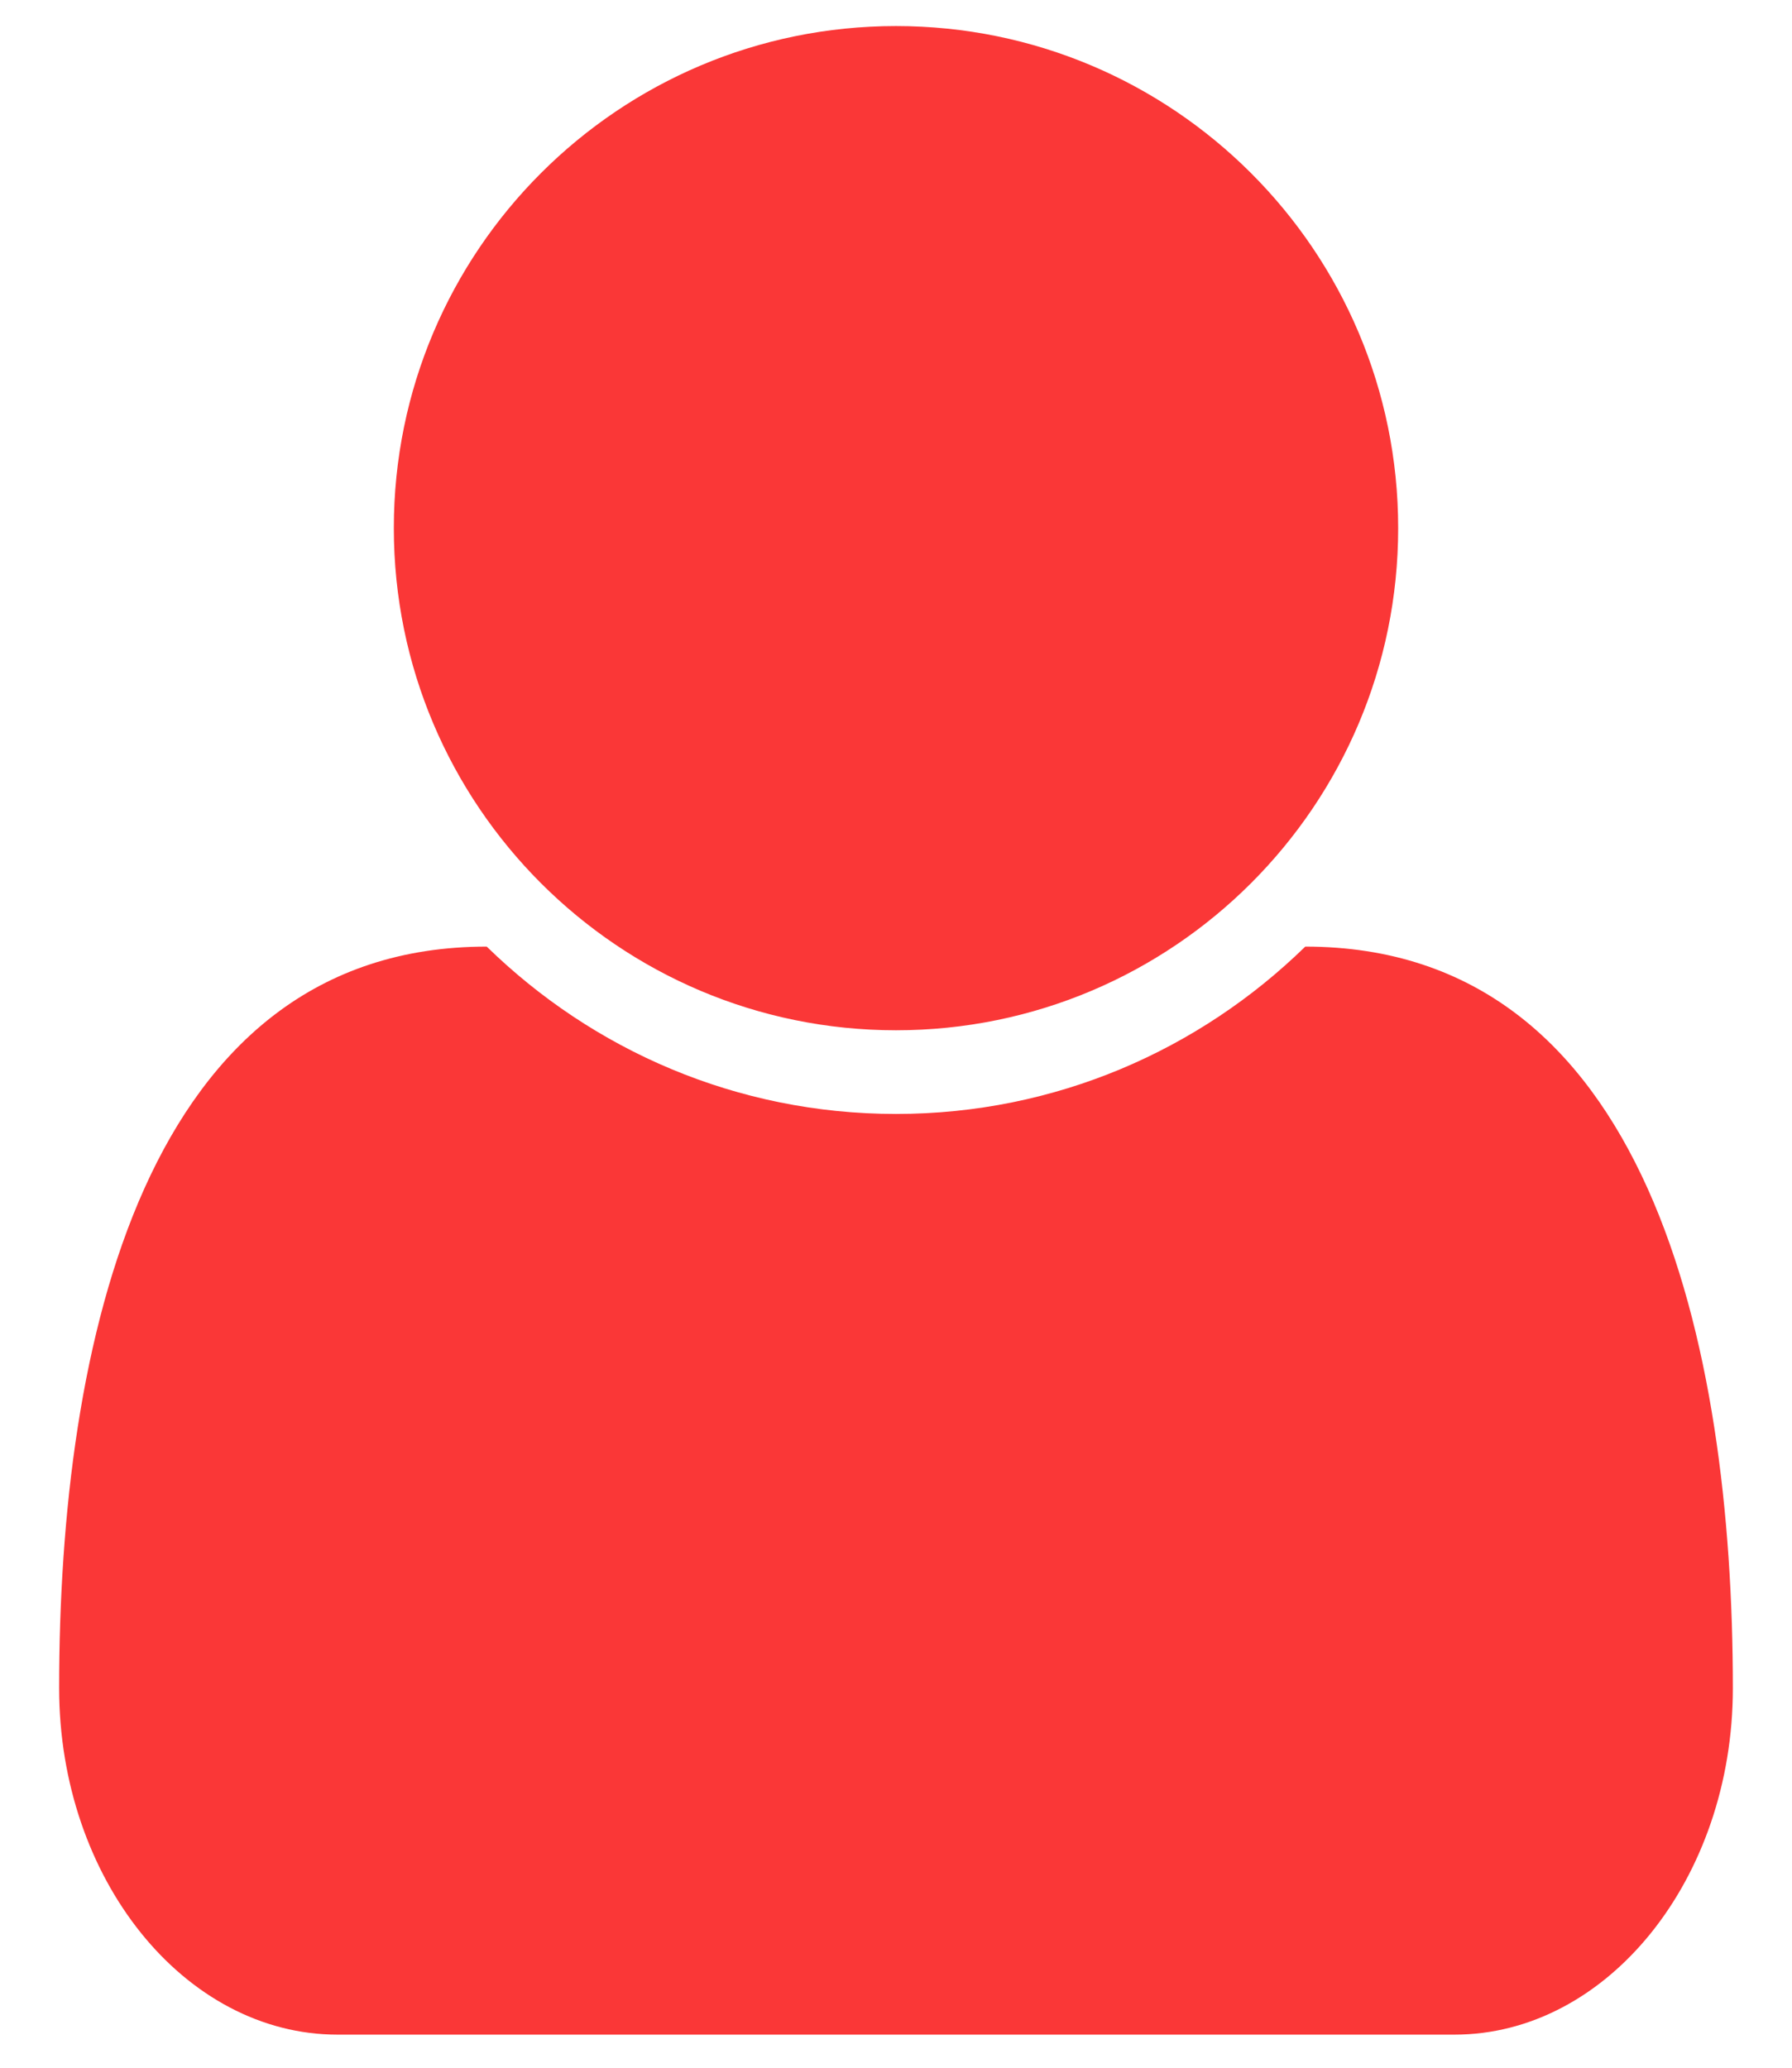 <?xml version="1.0" encoding="UTF-8"?>
<svg width="13px" height="15px" viewBox="0 0 13 15" version="1.1" xmlns="http://www.w3.org/2000/svg" xmlns:xlink="http://www.w3.org/1999/xlink">
    <!-- Generator: Sketch 55.1 (78136) - https://sketchapp.com -->
    <title></title>
    <desc>Created with Sketch.</desc>
    <g id="login" stroke="none" stroke-width="1" fill="none" fill-rule="evenodd">
        <g id="LOGIN_1.0" transform="translate(-571, -325)" fill="#FA3737" fill-rule="nonzero">
            <path d="M583.571,337.246 C583.571,338.631 582.661,339.76 581.551,339.76 L573.449,339.76 C572.339,339.76 571.429,338.631 571.429,337.246 C571.429,334.751 572.045,331.867 574.531,331.867 C575.299,332.617 576.343,333.081 577.5,333.081 C578.657,333.081 579.701,332.617 580.469,331.867 C582.955,331.867 583.571,334.751 583.571,337.246 Z M581.143,328.831 C581.143,330.843 579.511,332.474 577.5,332.474 C575.489,332.474 573.857,330.843 573.857,328.831 C573.857,326.82 575.489,325.189 577.5,325.189 C579.511,325.189 581.143,326.82 581.143,328.831 Z" id=""></path>
        </g>
    </g>
</svg>